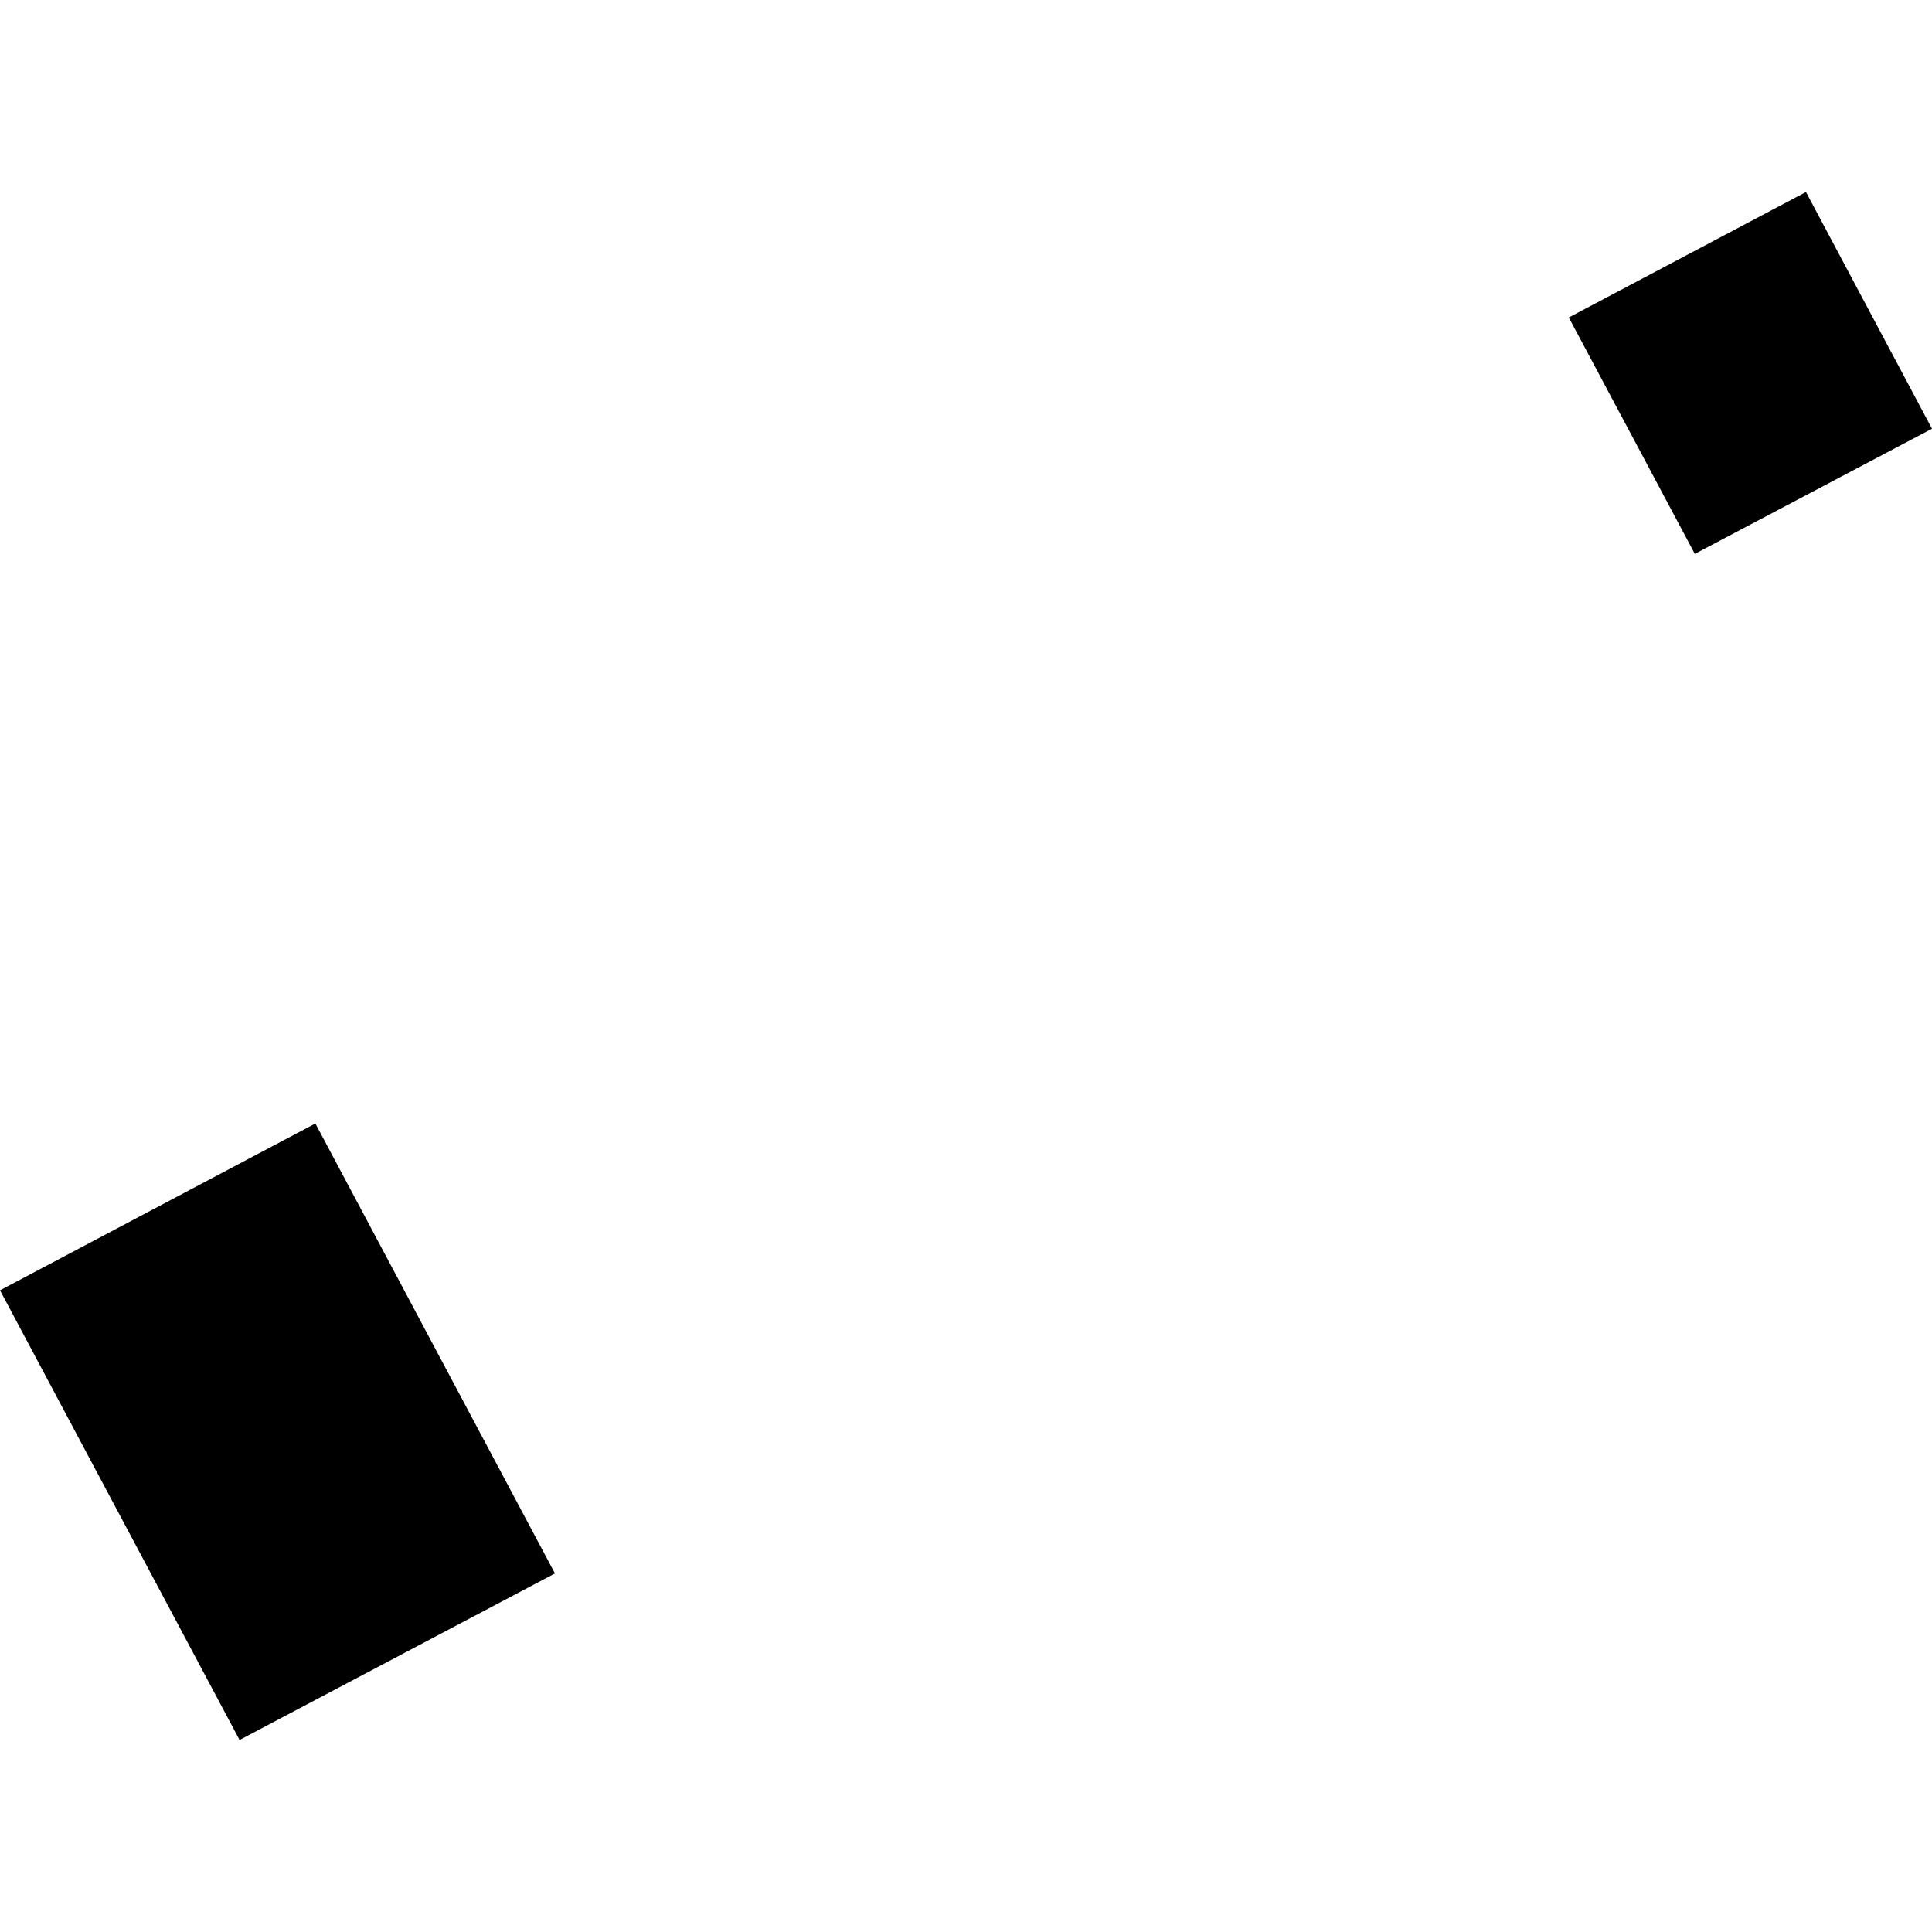<?xml version="1.0" encoding="utf-8" standalone="no"?>
<!DOCTYPE svg PUBLIC "-//W3C//DTD SVG 1.1//EN"
  "http://www.w3.org/Graphics/SVG/1.1/DTD/svg11.dtd">
<!-- Created with matplotlib (https://matplotlib.org/) -->
<svg height="288pt" version="1.1" viewBox="0 0 288 288" width="288pt" xmlns="http://www.w3.org/2000/svg" xmlns:xlink="http://www.w3.org/1999/xlink">
 <defs>
  <style type="text/css">
*{stroke-linecap:butt;stroke-linejoin:round;}
  </style>
 </defs>
 <g id="figure_1">
  <g id="patch_1">
   <path d="M 0 288 
L 288 288 
L 288 0 
L 0 0 
z
" style="fill:none;opacity:0;"/>
  </g>
  <g id="axes_1">
   <g id="PatchCollection_1">
    <path clip-path="url(#pdb3f3d8a11)" d="M 252.645 82.566 
L 233.86 47.326 
L 269.214 28.626 
L 288 63.912 
L 252.645 82.566 
"/>
    <path clip-path="url(#pdb3f3d8a11)" d="M -0 192.345 
L 47.011 167.476 
L 82.725 234.55 
L 35.713 259.374 
L -0 192.345 
"/>
   </g>
  </g>
 </g>
 <defs>
  <clipPath id="pdb3f3d8a11">
   <rect height="230.747" width="288" x="0" y="28.626"/>
  </clipPath>
 </defs>
</svg>
